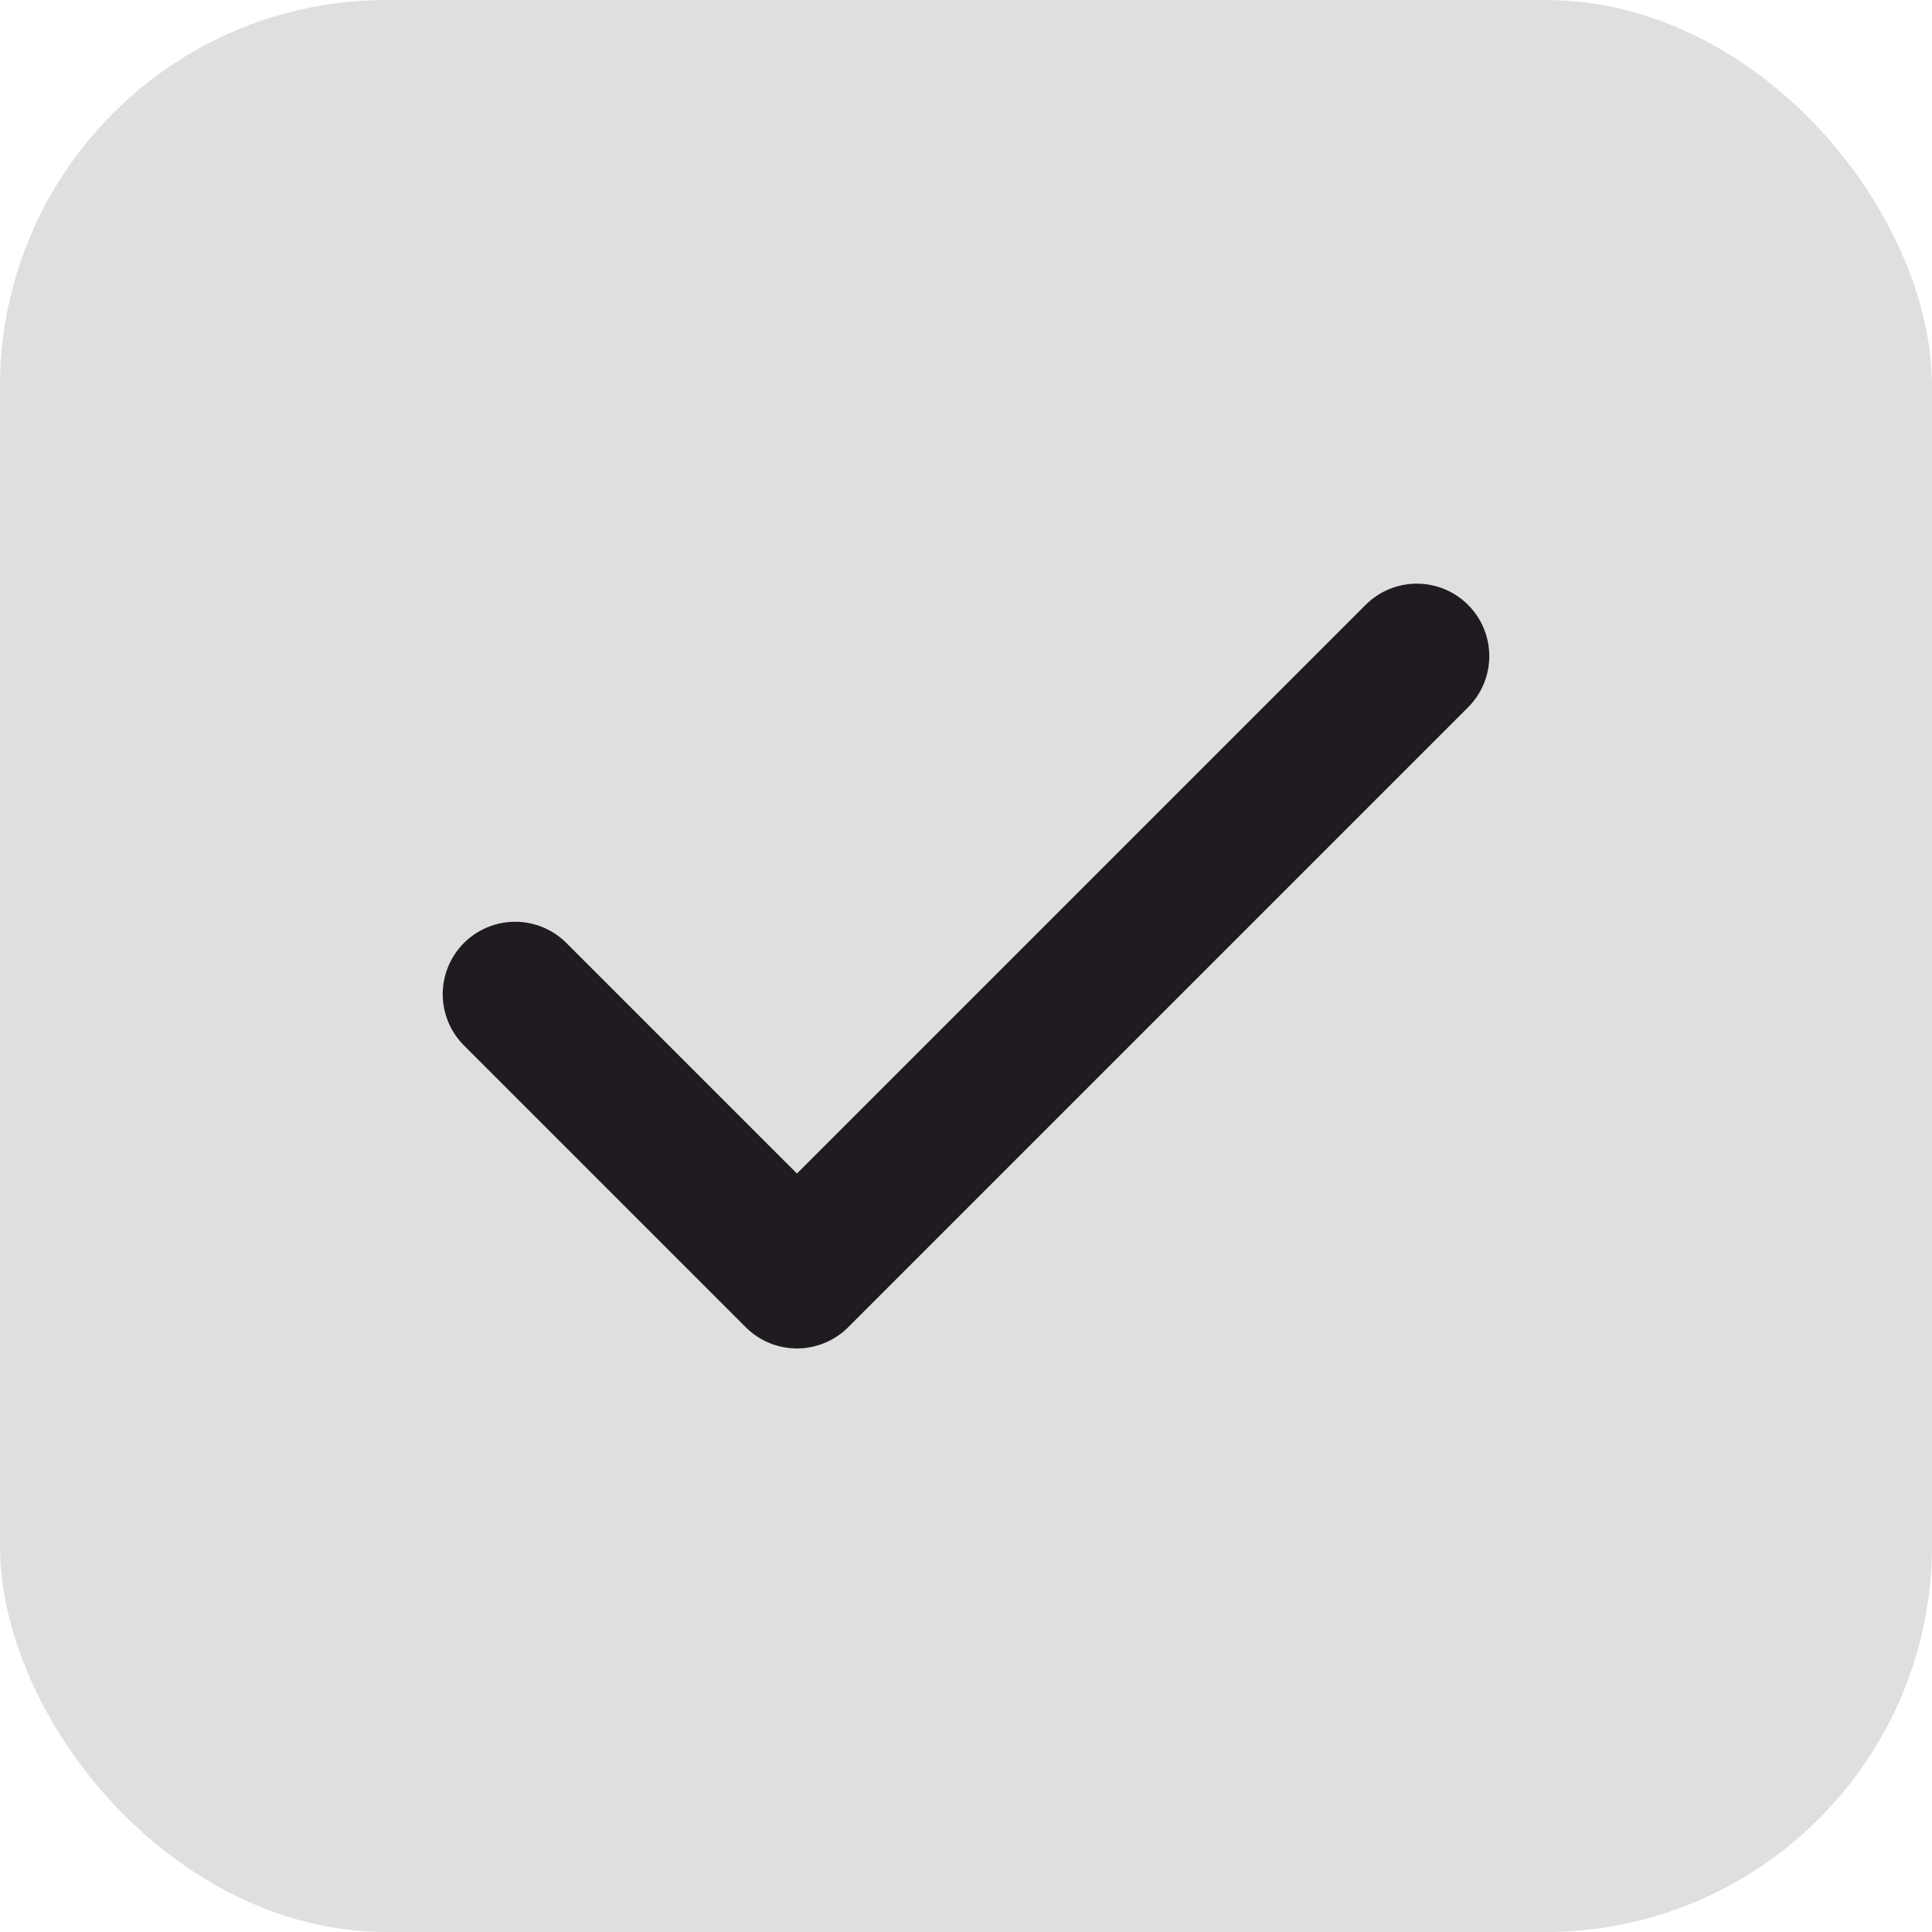 <svg width="20" height="20" viewBox="0 0 20 20" fill="none" xmlns="http://www.w3.org/2000/svg">
<rect width="20" height="20" rx="4" fill="#DFDFDF"/>
<path d="M14.667 6.792L8.25 13.209L5.333 10.292" stroke="#1F1B20" stroke-width="1.5" stroke-linecap="round" stroke-linejoin="round"/>
</svg>
